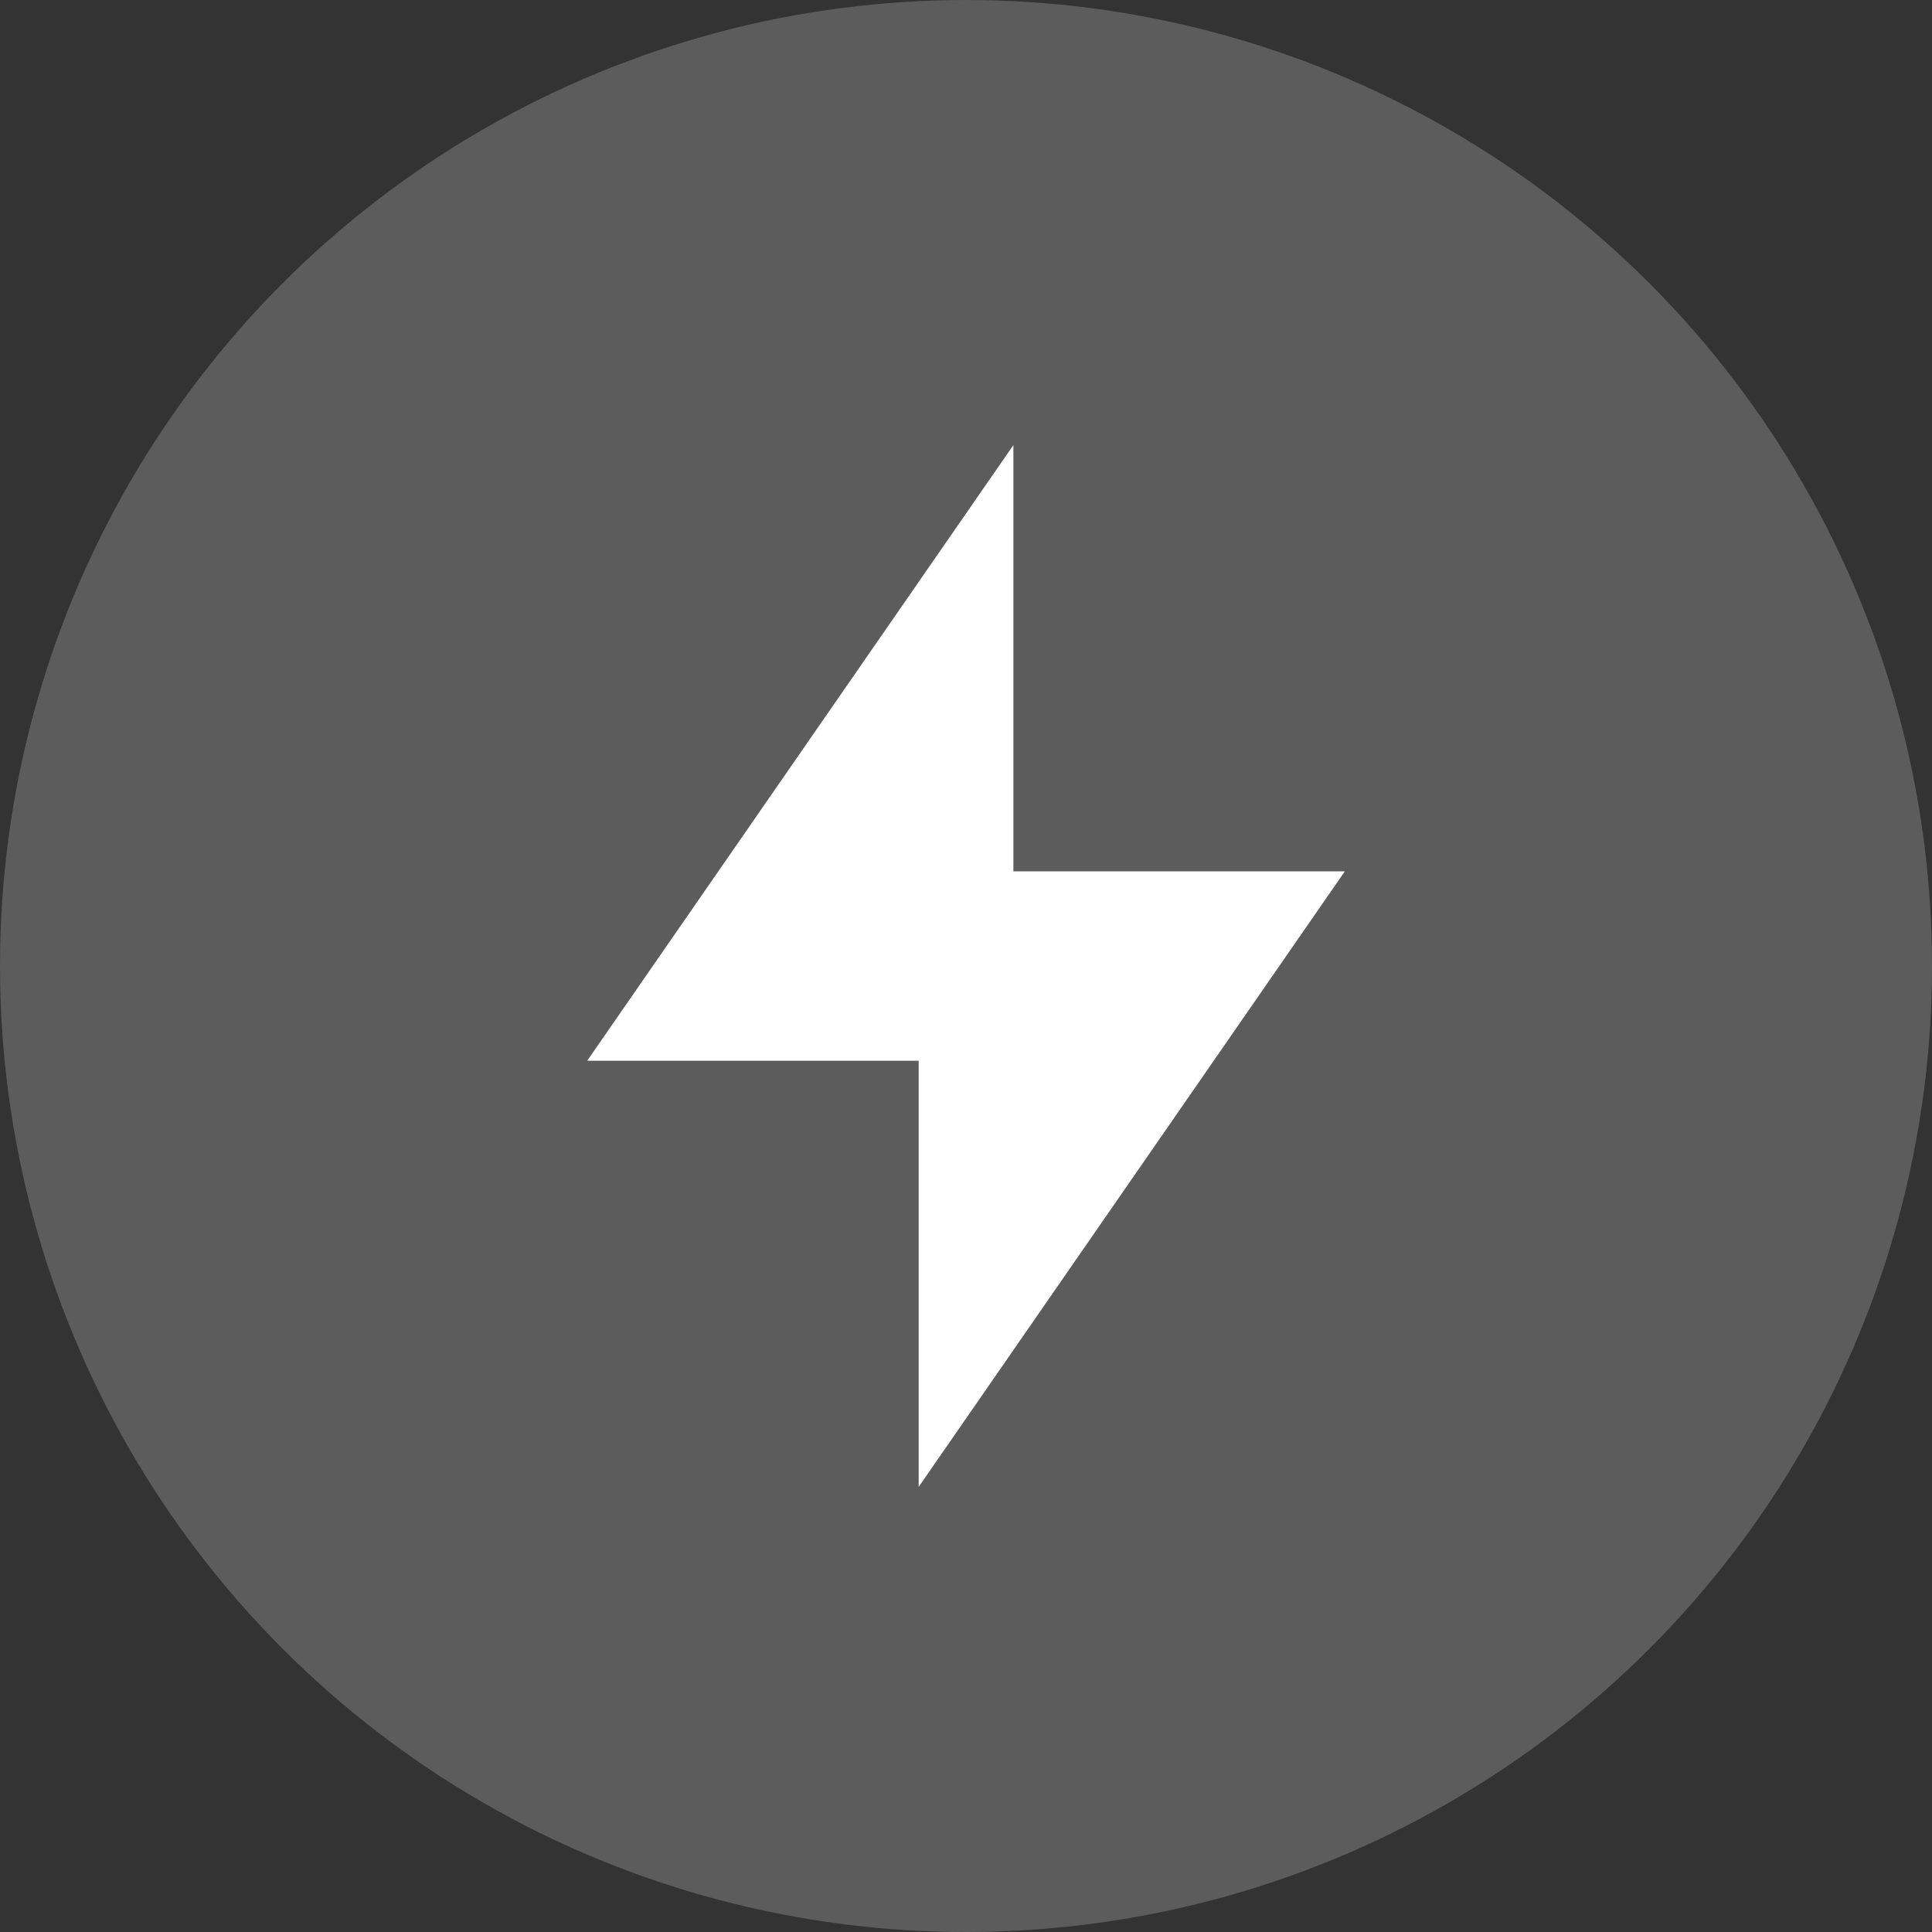 <?xml version="1.0" encoding="UTF-8"?> <svg xmlns="http://www.w3.org/2000/svg" width="34" height="34" viewBox="0 0 34 34" fill="none"><rect x="0" y="0" width="34" height="34" fill="#333333" stroke="none"/><circle cx="17" cy="17" r="17" fill="white" fill-opacity="0.2"></circle><path d="M17.834 15.334H23.667L16.167 26.167V18.667H10.334L17.834 7.833V15.334Z" fill="white"></path></svg> 